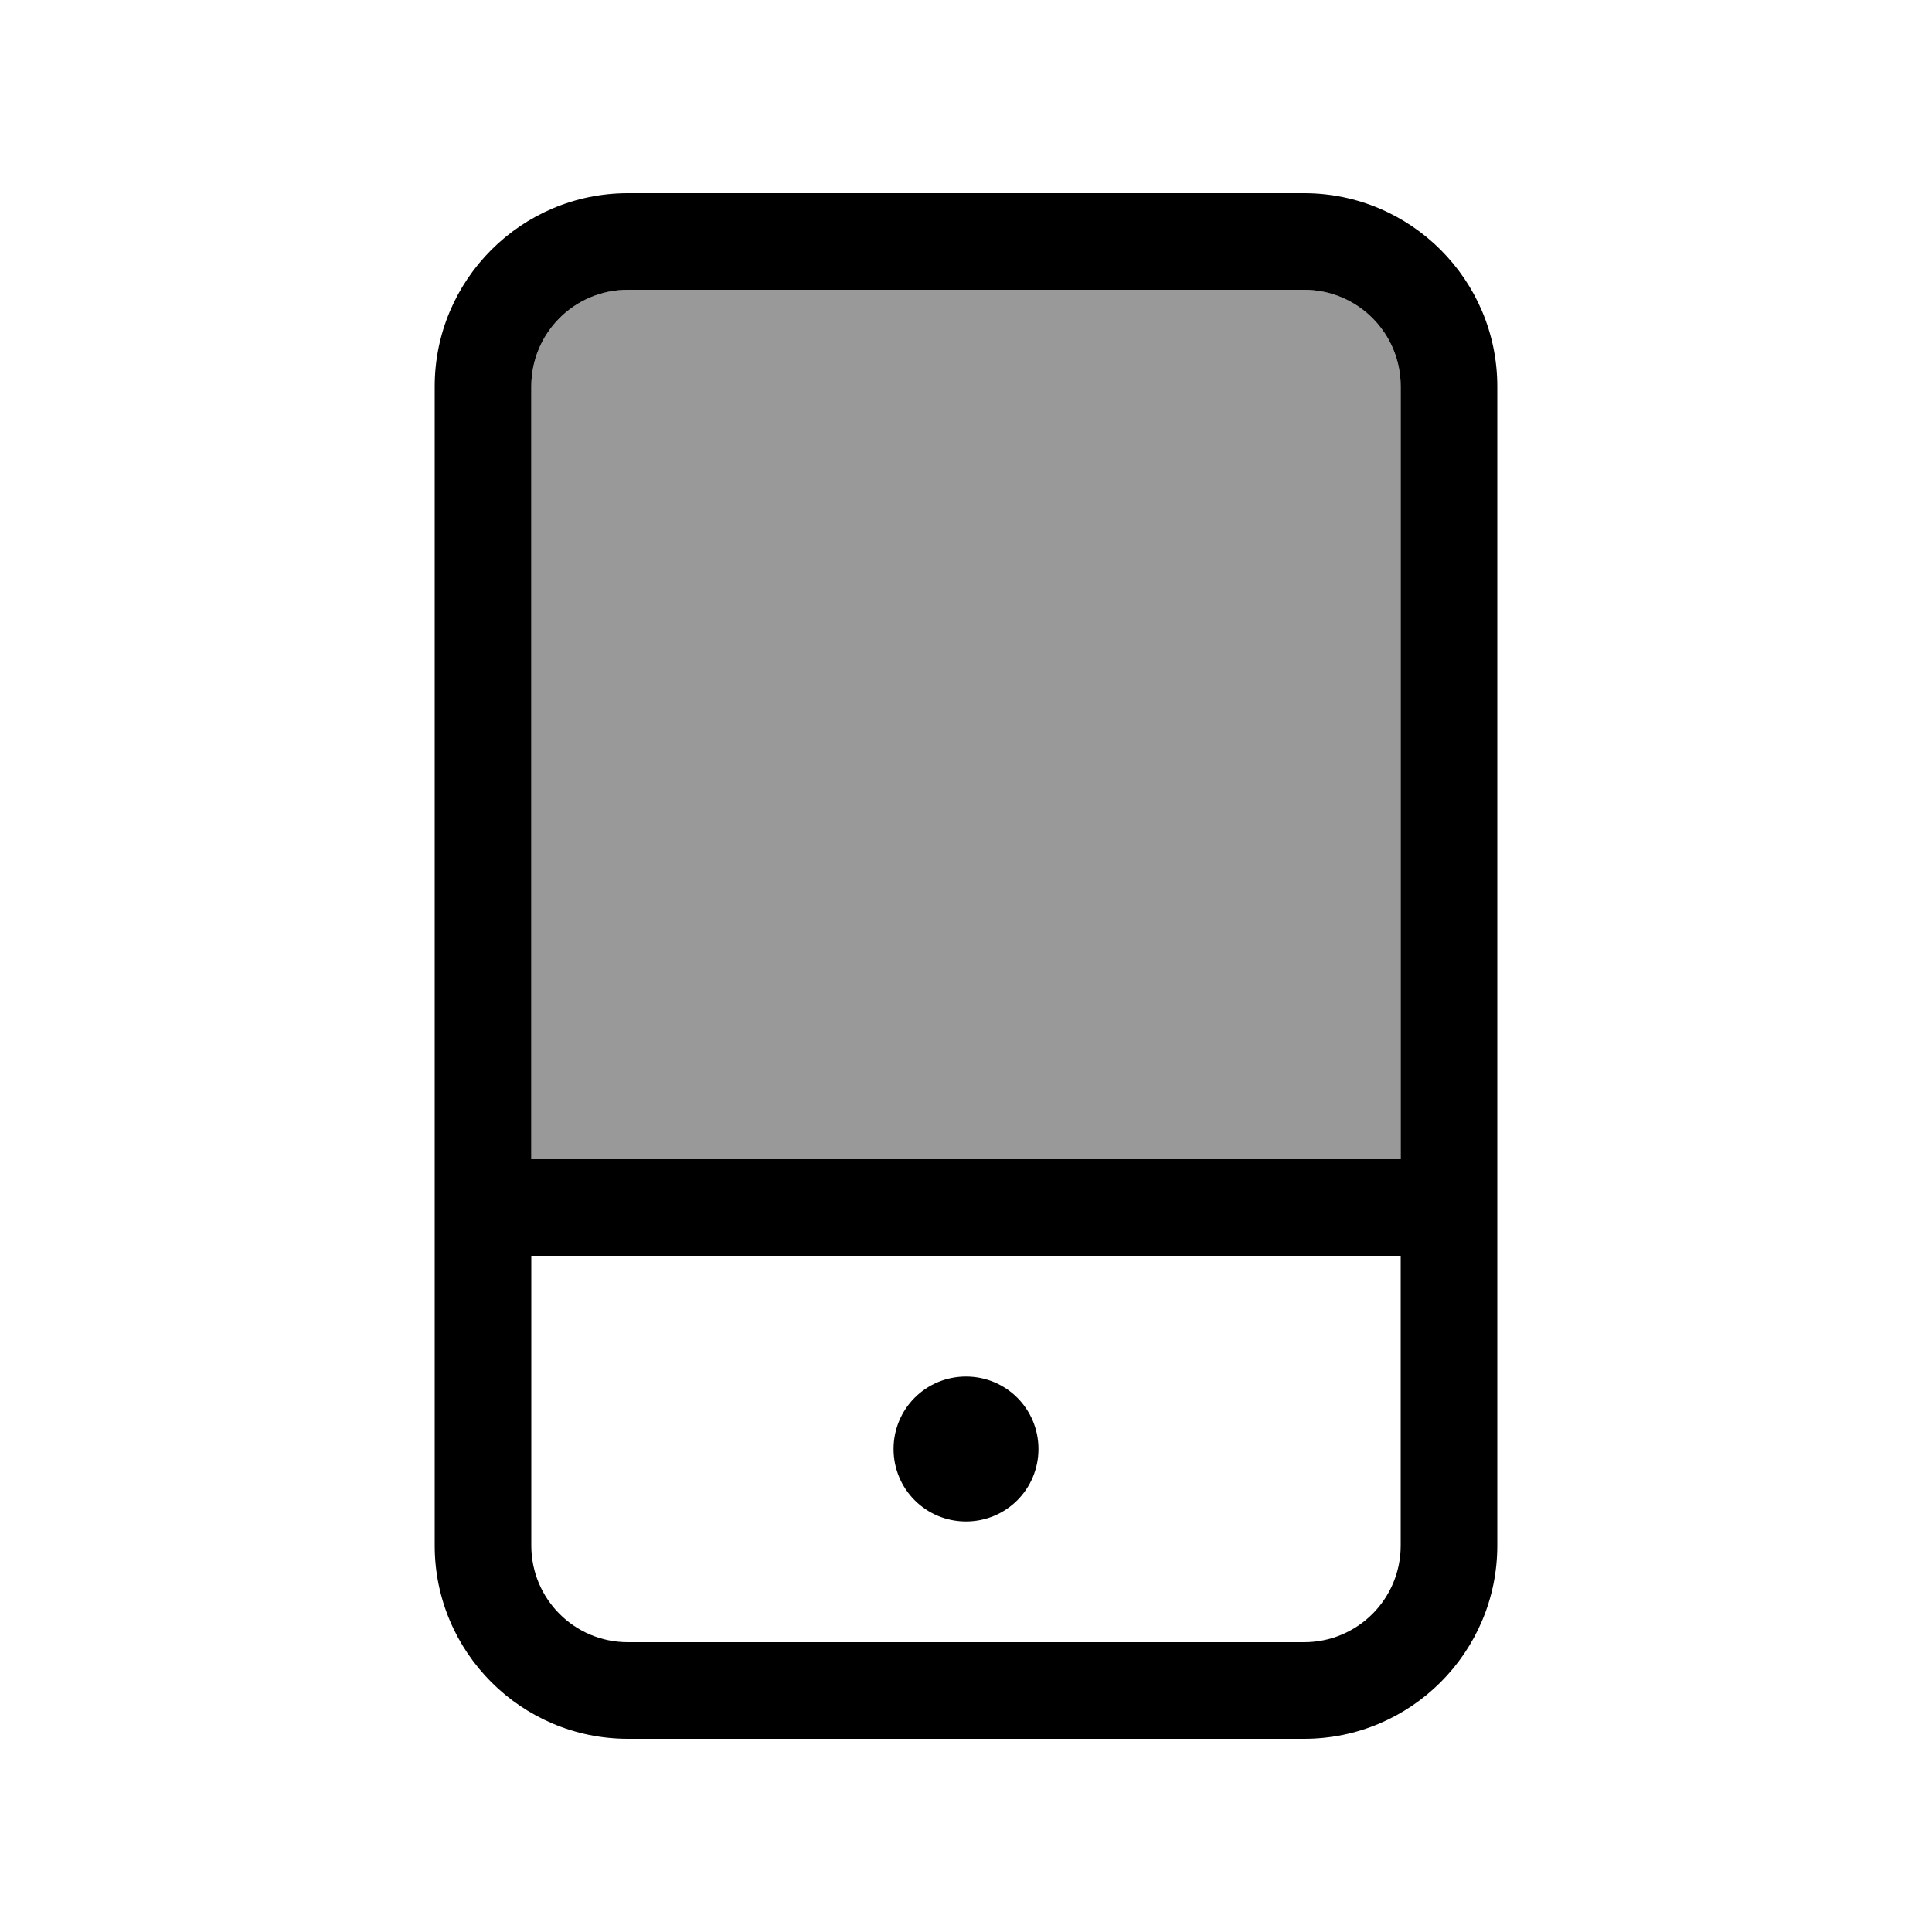 <svg xmlns="http://www.w3.org/2000/svg" viewBox="0 0 640 640"><!--! Font Awesome Pro 7.1.0 by @fontawesome - https://fontawesome.com License - https://fontawesome.com/license (Commercial License) Copyright 2025 Fonticons, Inc. --><path opacity=".4" fill="currentColor" d="M176 128C176 110.3 190.3 96 208 96L432 96C449.7 96 464 110.3 464 128L464 384L176 384L176 128z"/><path fill="currentColor" d="M176 512C176 529.7 190.3 544 208 544L432 544C449.7 544 464 529.7 464 512L464 416L176 416L176 512zM176 384L464 384L464 128C464 110.3 449.7 96 432 96L208 96C190.3 96 176 110.3 176 128L176 384zM144 128C144 92.7 172.7 64 208 64L432 64C467.3 64 496 92.7 496 128L496 512C496 547.3 467.3 576 432 576L208 576C172.7 576 144 547.3 144 512L144 128zM320 504C306.7 504 296 493.3 296 480C296 466.7 306.7 456 320 456C333.3 456 344 466.7 344 480C344 493.3 333.3 504 320 504z"/></svg>